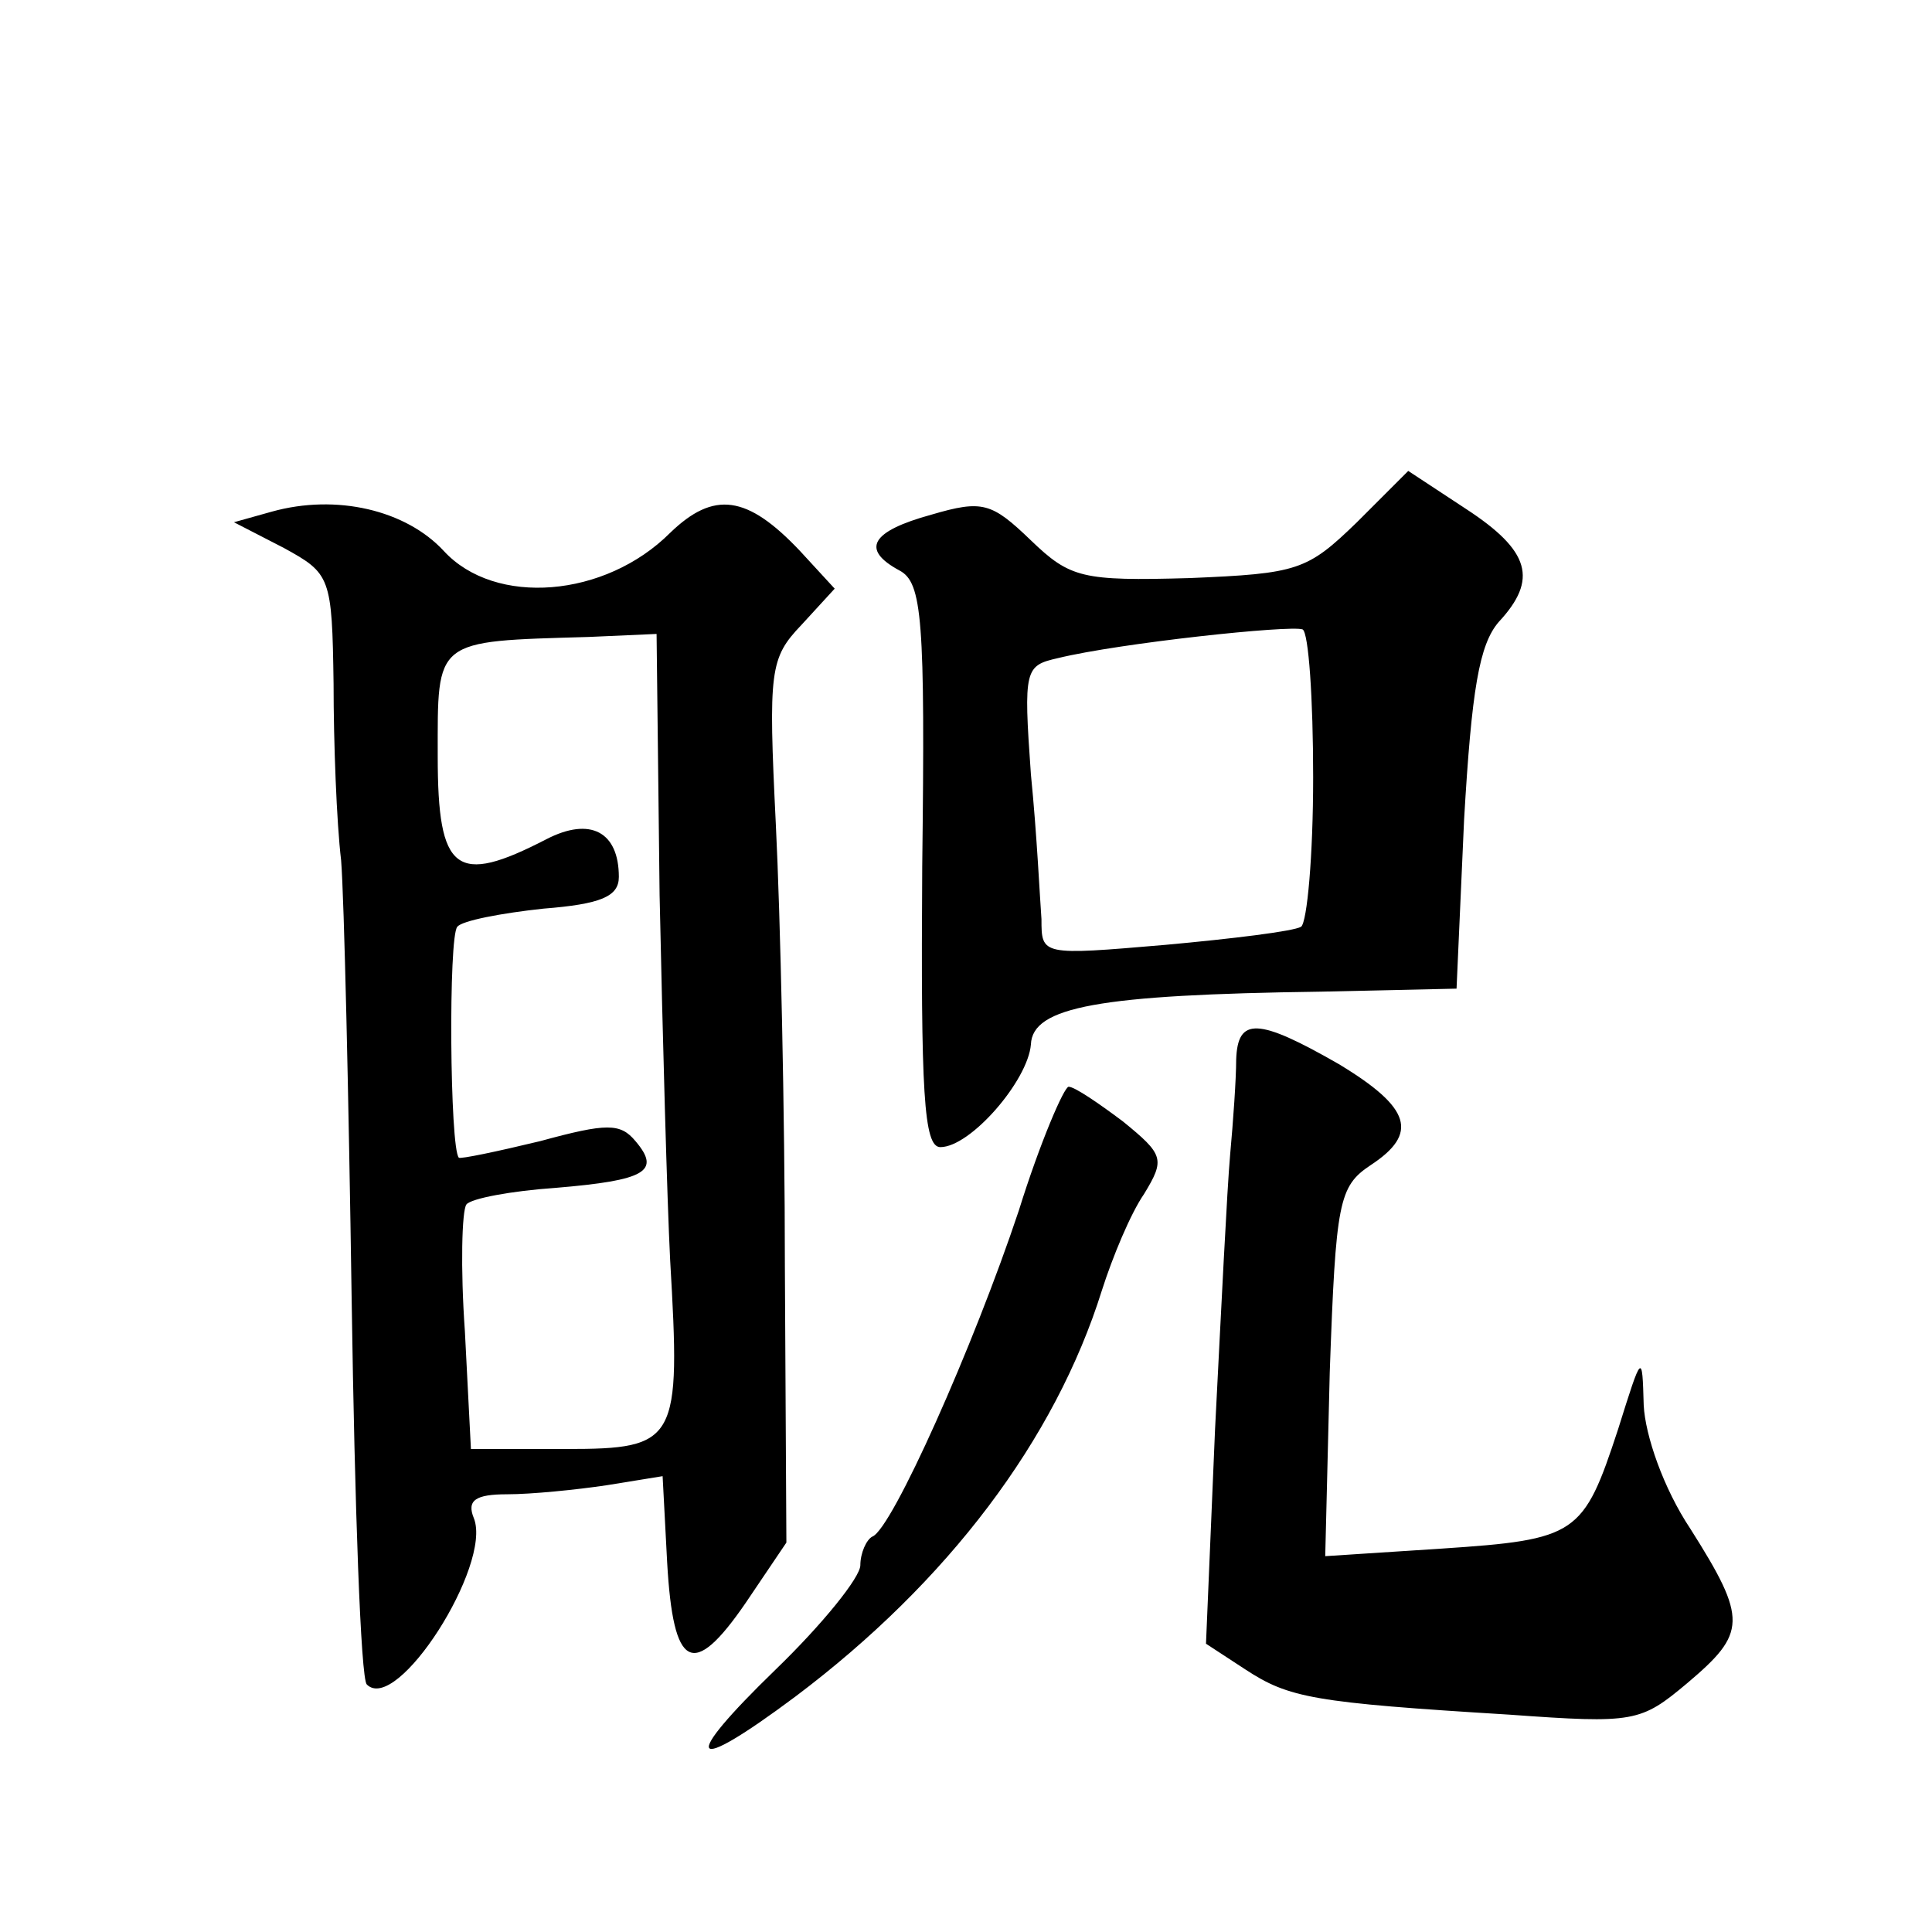 <?xml version="1.0" standalone="no"?>
<!DOCTYPE svg PUBLIC "-//W3C//DTD SVG 20010904//EN"
 "http://www.w3.org/TR/2001/REC-SVG-20010904/DTD/svg10.dtd">
<svg version="1.0" xmlns="http://www.w3.org/2000/svg"
 width="128pt" height="128pt" viewBox="0 0 128 128"
 preserveAspectRatio="xMidYMid meet">
<g transform="translate(0,128) scale(0.1,-0.1)"
fill="#0" stroke="none">
<path d="M899 934 c-33 -32 -39 -34 -111 -37 -71 -2 -79 0 -105 25 -26 25 -32 27
-66 17 -40 -11 -47 -23 -21 -37 15 -8 17 -32 15 -196 -1 -150 1 -186 12 -186 20
0 58 44 60 68 1 25 45 33 192 35 l90 2 5 112 c5 86 10 116 23 131 26 28 21 47 -22
75 l-38 25 -34 -34z m-29 -169 c0 -52 -4 -96 -8 -99 -5 -3 -46 -8 -90 -12 -82 -7
-82 -7 -82 17 -1 13 -3 56 -7 96 -5 70 -4 72 18 77 41 10 154 22 162 19 4 -2 7
-46 7 -98z M180 941 l-25 -7 33 -17 c31 -17 32 -19 33 -90 0 -39 2 -92 5 -117 2
-25 5 -156 7 -292 2 -136 6 -250 10 -254 20 -20 83 79 71 110 -5 12 1 16 22 16
16 0 46 3 66 6 l37 6 3 -57 c4 -71 17 -78 52 -27 l27 40 -1 183 c0 101 -3 233 -6
293 -5 102 -4 110 17 132 l22 24 -23 25 c-35 37 -57 40 -86 12 -43 -43 -116 -49
-150 -12 -25 27 -71 38 -114 26z m257 -254 c2 -94 5 -203 7 -242 7 -120 5 -125
-69 -125 l-63 0 -4 78 c-3 42 -2 80 1 84 3 4 30 9 59 11 60 5 70 11 53 31 -10 12
-19 12 -63 0 -29 -7 -53 -12 -54 -11 -6 6 -7 147 -1 153 3 4 29 9 57 12 38 3 50
8 50 21 0 30 -19 40 -48 25 -60 -31 -72 -22 -72 55 0 78 -3 76 100 79 l45 2 2 -173z
M819 578 c0 -13 -2 -41 -4 -63 -2 -22 -6 -104 -10 -182 l-6 -142 26 -17 c29 -19
45 -22 175 -30 83 -6 87 -5 118 21 39 33 40 42 2 102 -18 27 -30 62 -31 82 -1 35
-1 35 -17 -16 -23 -70 -27 -73 -117 -79 l-77 -5 3 122 c4 113 6 123 27 137 32 21
27 38 -21 67 -54 31 -67 31 -68 3z M675 478 c-30 -90 -84 -211 -97 -216 -4 -2 -8
-11 -8 -19 0 -8 -25 -39 -56 -69 -64 -62 -58 -71 13 -18 101 76 172 170 203 269
7 22 19 51 28 64 14 23 13 26 -14 48 -16 12 -32 23 -36 23 -3 0 -19 -37 -33 -82z"/>
</g>
</svg>
